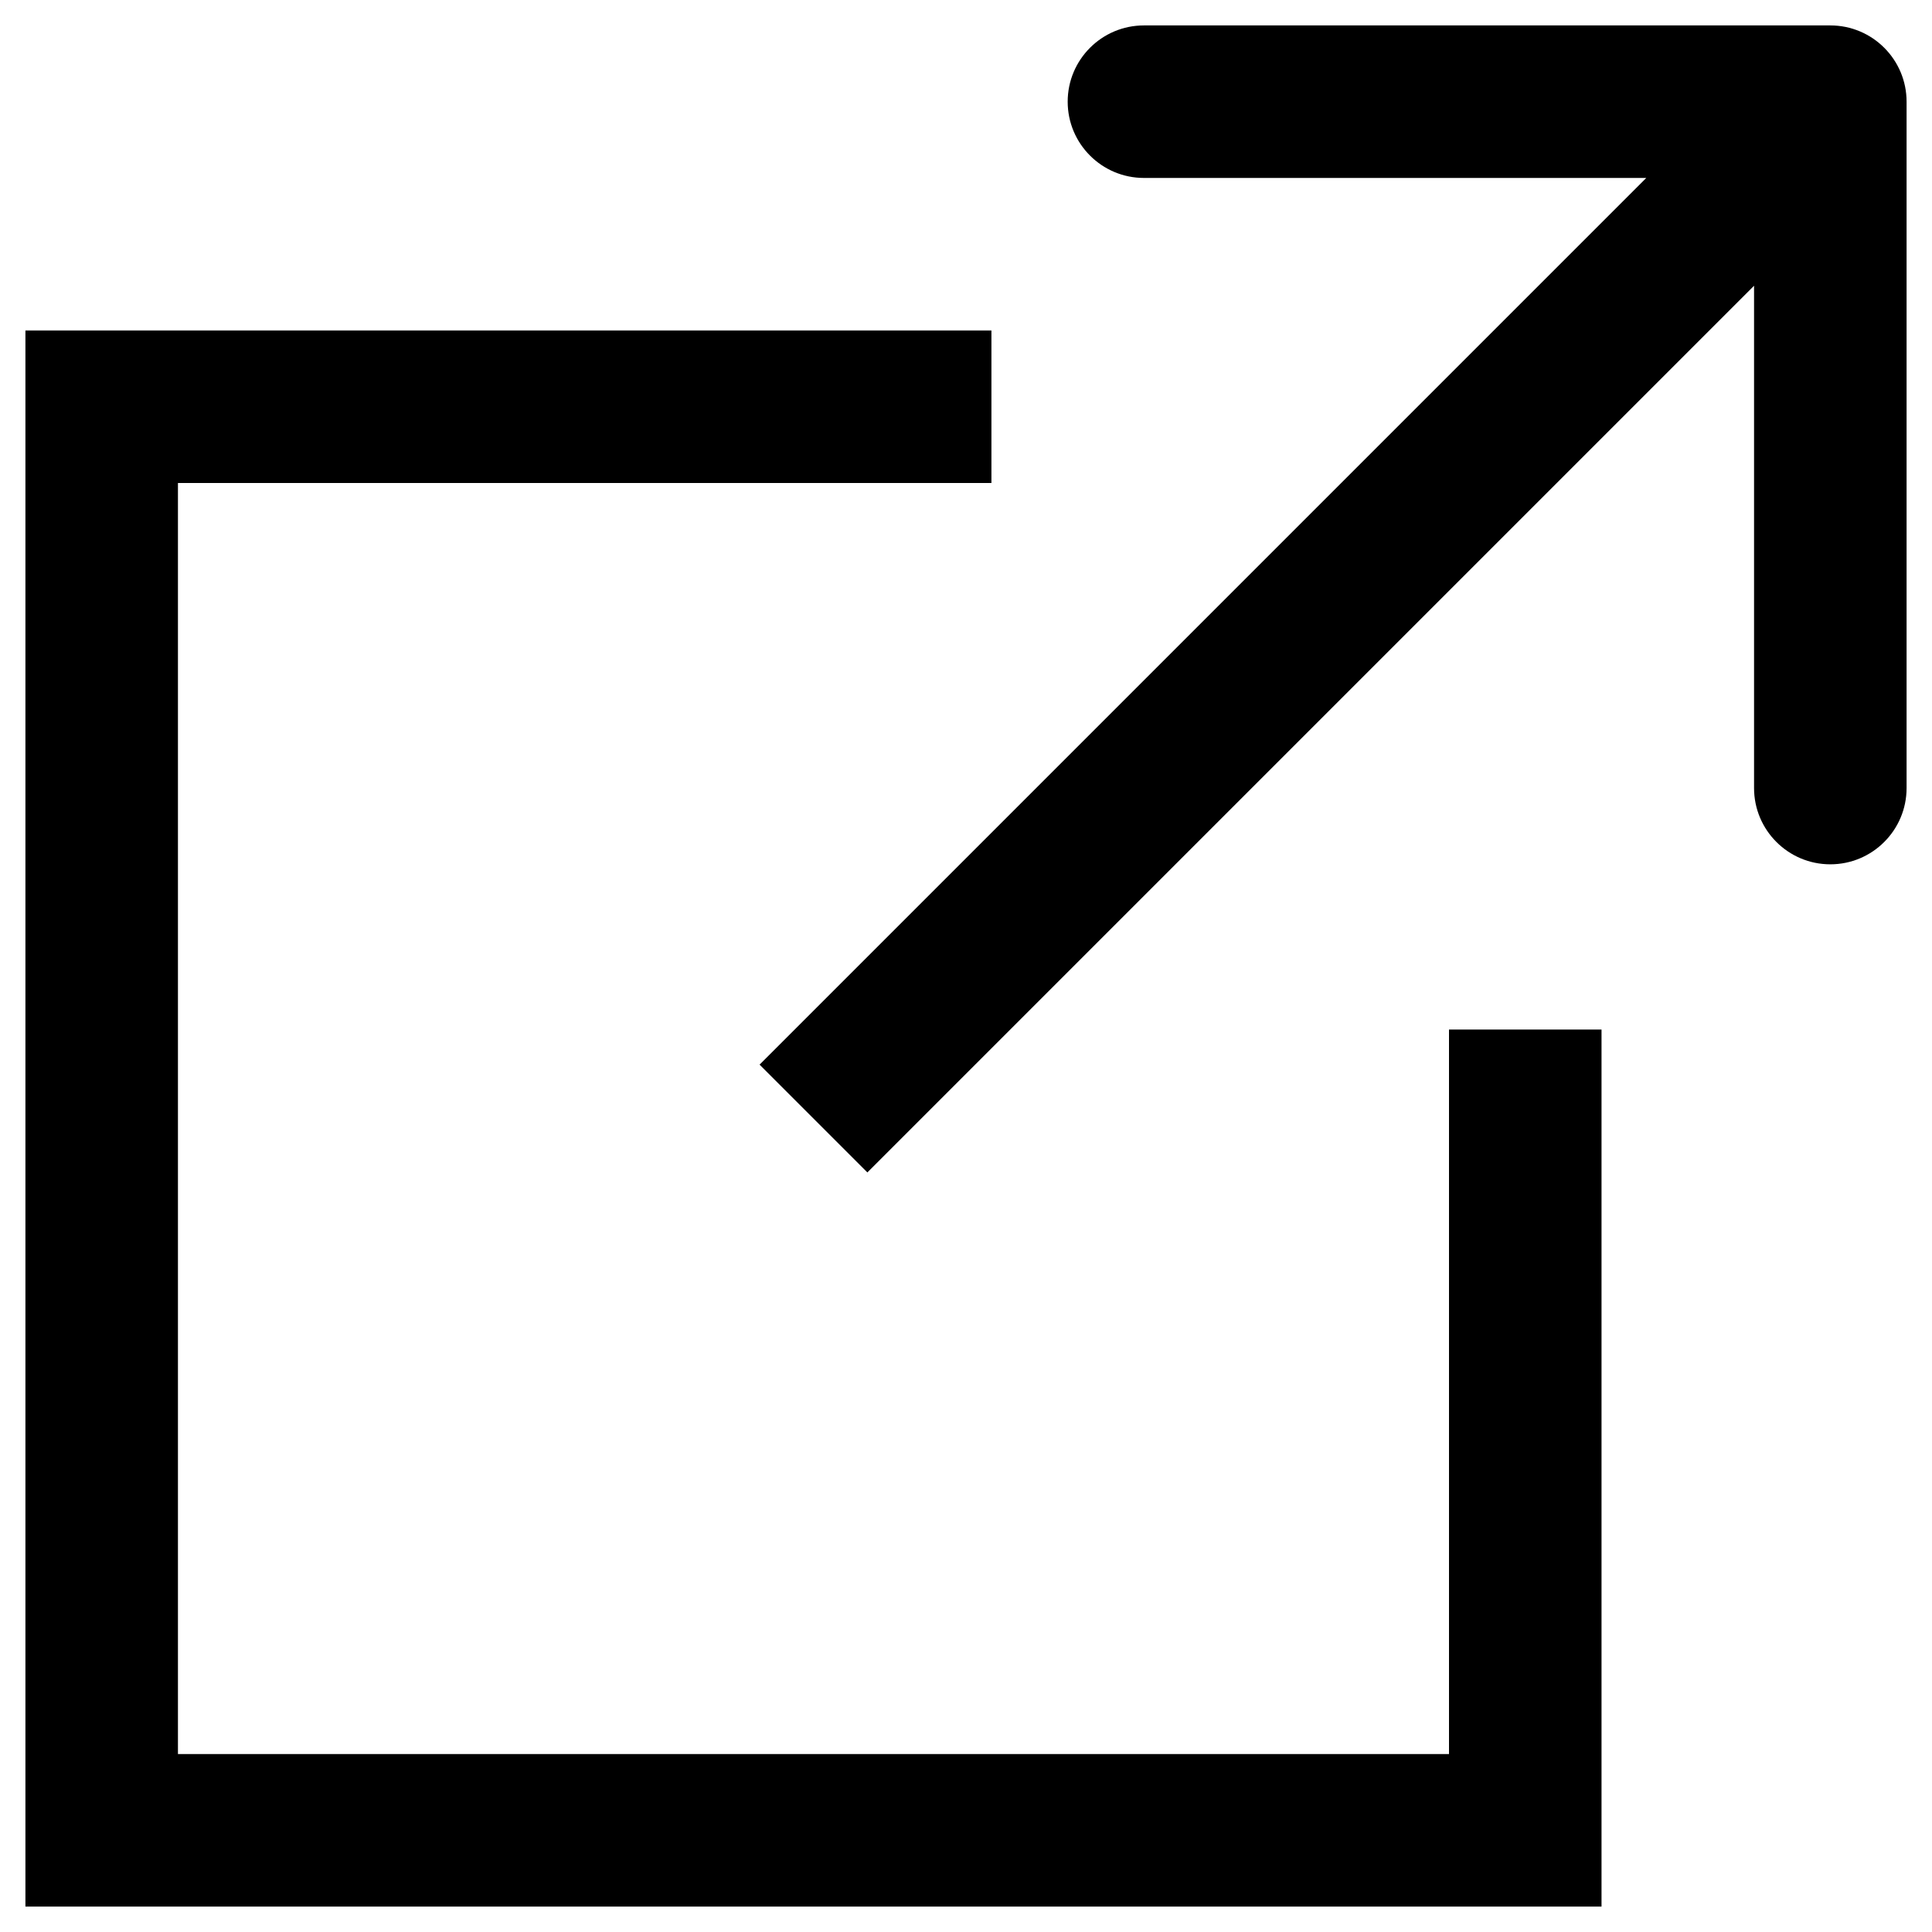 <svg xmlns="http://www.w3.org/2000/svg" width="19" height="19" viewBox="0 0 19 19" fill="none"><path d="M9.75 4H1V18H15V10.125" stroke="black" stroke-width="1.5"></path><path d="M18.75 1C18.75 0.586 18.414 0.25 18 0.25L11.25 0.25C10.836 0.25 10.5 0.586 10.5 1C10.5 1.414 10.836 1.75 11.25 1.75H17.25V7.75C17.25 8.164 17.586 8.5 18 8.5C18.414 8.5 18.75 8.164 18.75 7.75L18.75 1ZM8.53 11.53L18.53 1.53L17.47 0.47L7.47 10.47L8.53 11.53Z" fill="black"></path></svg>